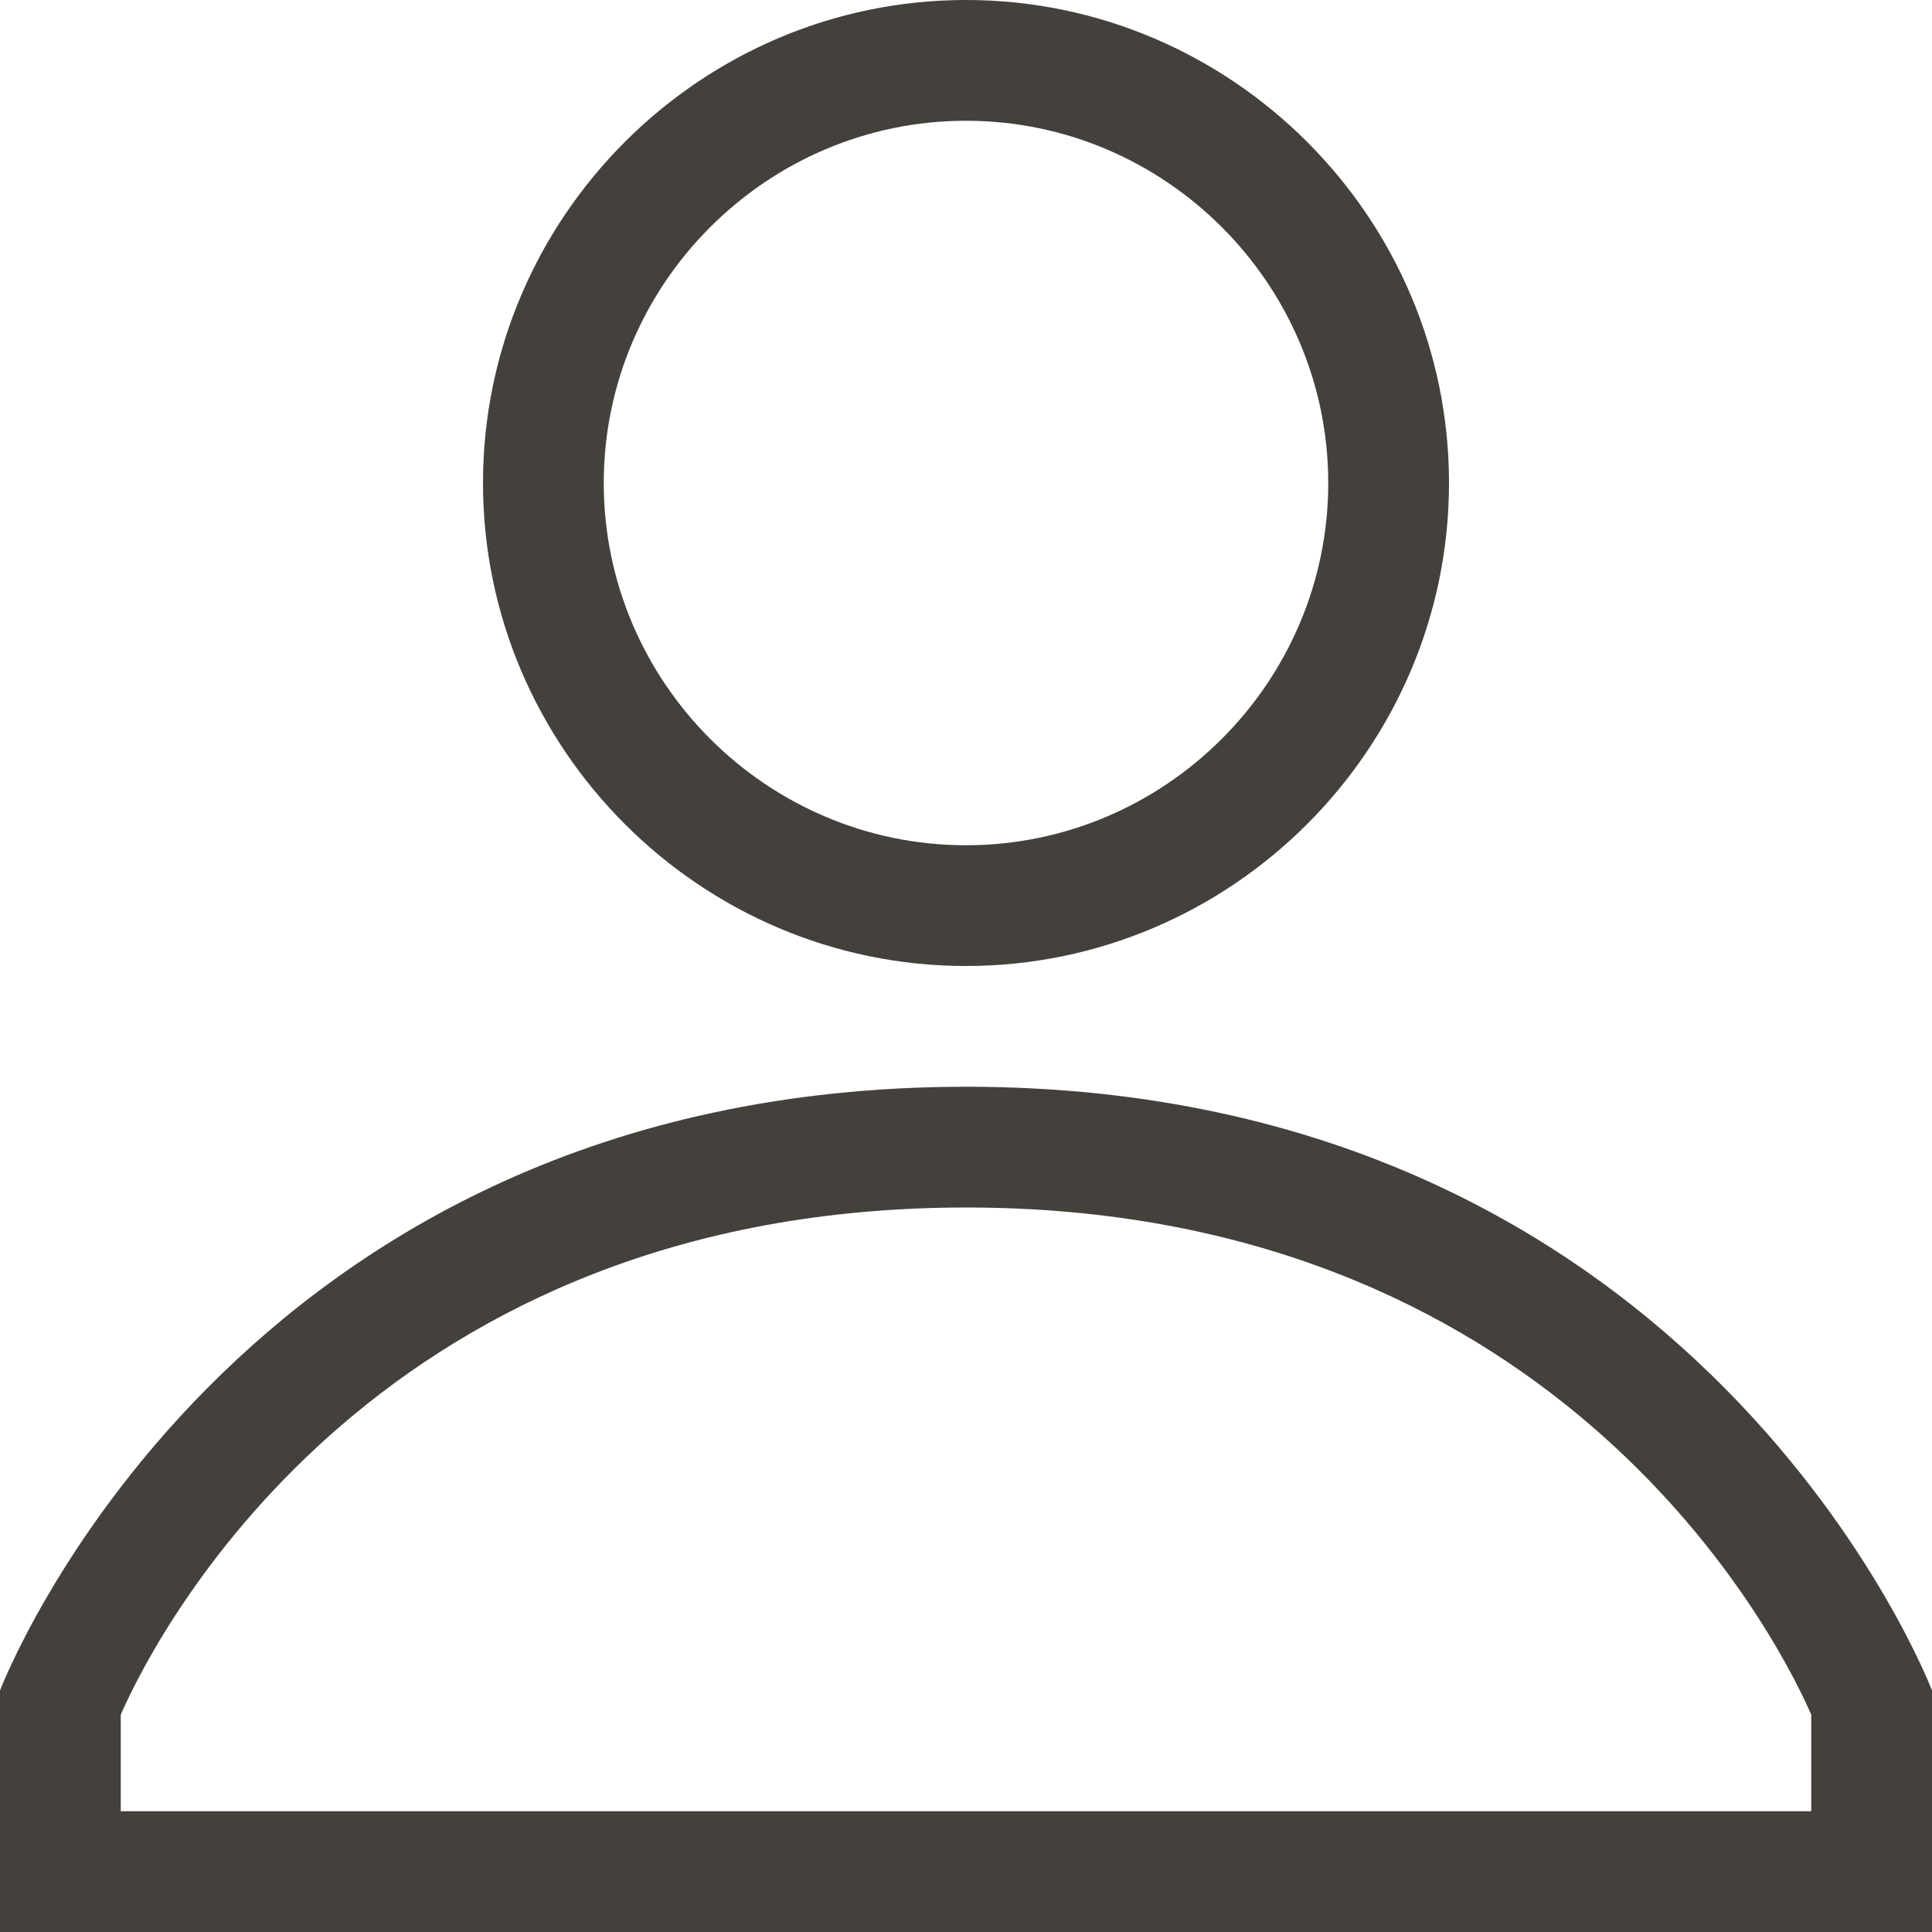 <svg width="24" height="24" viewBox="0 0 24 24" fill="none" xmlns="http://www.w3.org/2000/svg">
<path id="Vector" d="M12 1.5C14.475 1.5 16.5 3.525 16.5 6C16.5 8.475 14.475 10.5 12 10.5C9.525 10.5 7.5 8.475 7.5 6C7.5 3.525 9.525 1.5 12 1.5ZM12 15C19.2 15 21.975 20.1 22.5 21.3V22.5H1.5V21.3C2.025 20.1 4.8 15 12 15ZM12 0C8.7 0 6 2.7 6 6C6 9.3 8.7 12 12 12C15.3 12 18 9.3 18 6C18 2.7 15.3 0 12 0ZM12 13.5C2.85 13.5 0 21 0 21V24H24V21C24 21 21.15 13.5 12 13.5Z" fill="#44403C"/>
</svg>
